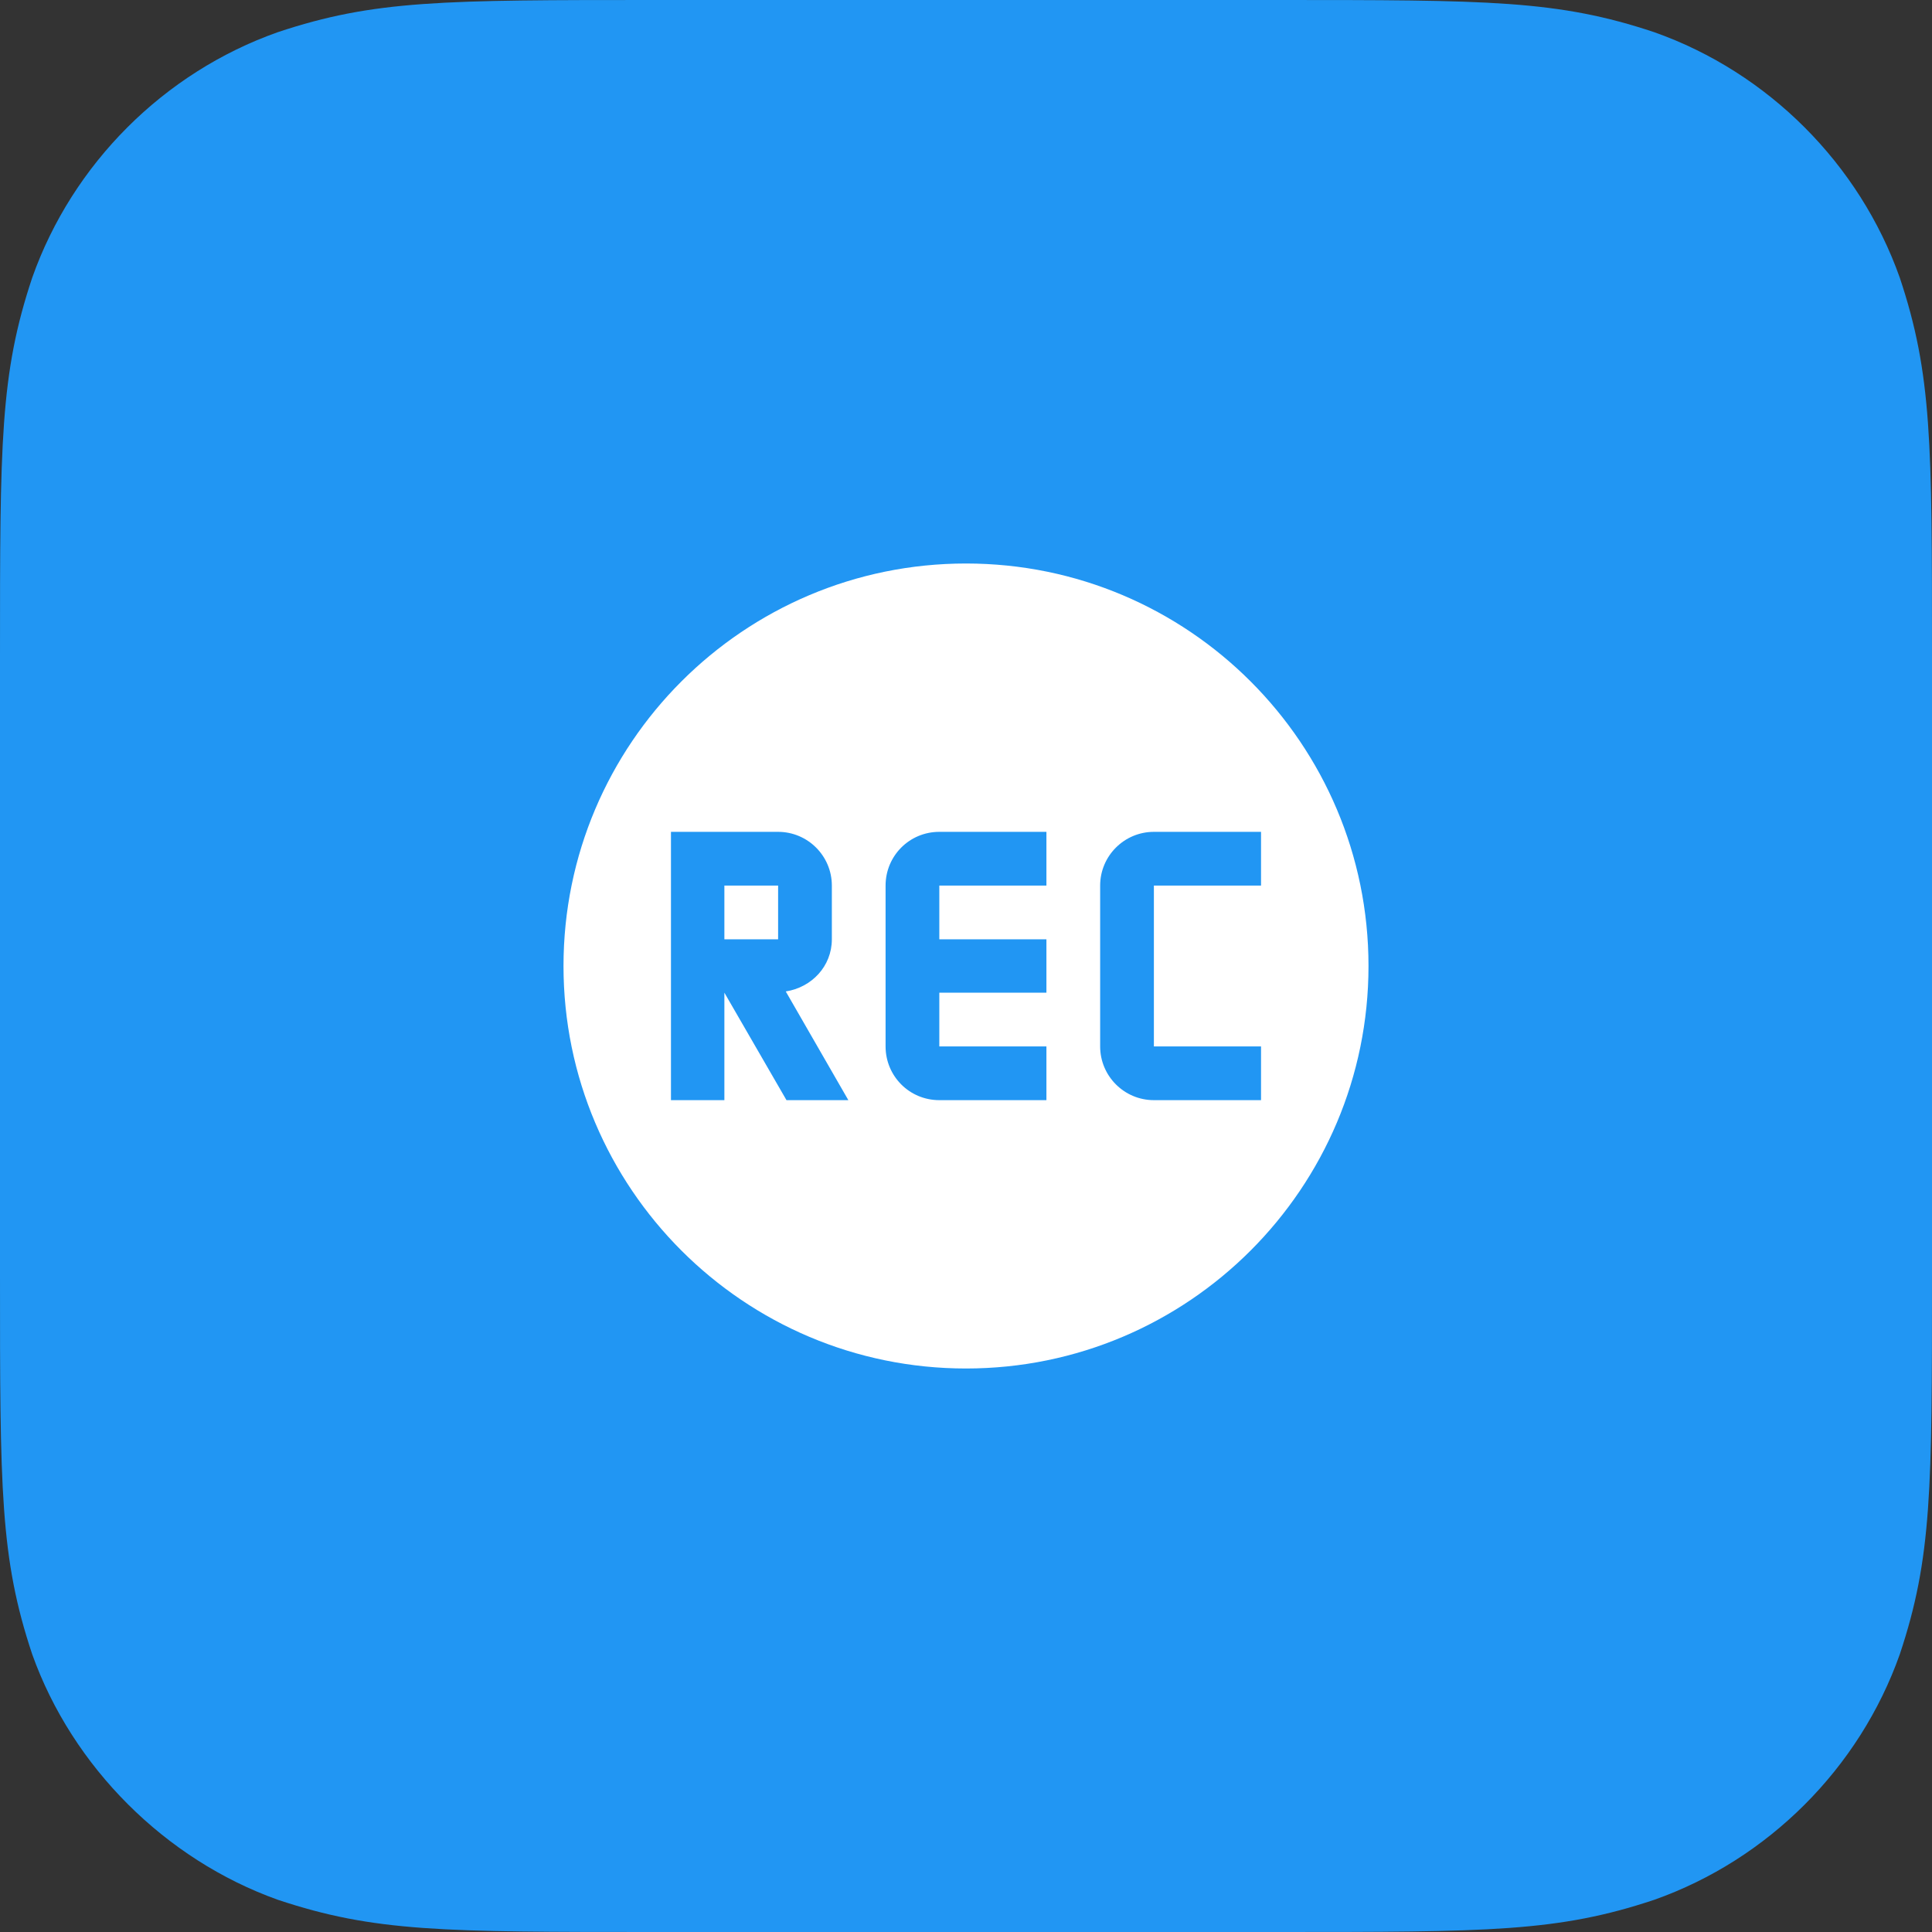 <svg xmlns="http://www.w3.org/2000/svg" width="48" height="48" viewBox="0 0 48 48"><rect x="0" y="0" width="48" height="48" fill="#333333" stroke="none"/><g fill="none" fill-rule="evenodd"><path fill="#2196F3" d="M31.68,48 C37,48 38.7,48 41.1,47.2 C43.928,46.2 46.2,43.928 47.2,41.1 C48,38.7 48,37 48,31.68 L48,16.32 C48,11 48,9.3 47.2,6.9 C46.198,4.072 43.928,1.8 41.1,0.8 C38.7,0 37,0 31.68,0 L16.32,0 C11,0 9.3,0 6.9,0.8 C4.072,1.8 1.8,4.072 0.8,6.9 C0,9.3 0,11 0,16.32 L0,31.68 C0,37 0,38.7 0.8,41.1 C1.8,43.9 4.104,46.2 6.904,47.2 C9.304,48 11,48 16.32,48 L31.68,48 Z"/><path fill="#FFF" fill-rule="nonzero" d="M24,14 C18.48,14 14,18.478 14,24 C14,29.52 18.48,34 24,34 C29.522,34 34,29.52 34,24 C34,18.478 29.522,14 24,14 Z M16.67,20.667 L19.332,20.667 C20.068,20.667 20.667,21.265 20.667,22.002 L20.667,23.337 C20.667,24.007 20.165,24.533 19.522,24.632 L21.077,27.333 L19.54,27.333 L17.997,24.663 L17.997,27.333 L16.67,27.333 L16.67,20.667 Z M23.337,20.667 L25.998,20.667 L25.998,22.002 L23.337,22.002 L23.337,23.337 L25.998,23.337 L25.998,24.663 L23.337,24.663 L23.337,25.998 L25.998,25.998 L25.998,27.333 L23.337,27.333 C22.593,27.333 22.002,26.735 22.002,25.998 L22.002,22.002 C22.002,21.265 22.593,20.667 23.337,20.667 Z M28.668,20.667 L31.33,20.667 L31.33,22.002 L28.668,22.002 L28.668,25.998 L31.33,25.998 L31.33,27.333 L28.668,27.333 C27.932,27.333 27.333,26.735 27.333,25.998 L27.333,22.002 C27.333,21.265 27.932,20.667 28.668,20.667 Z M17.997,22.002 L17.997,23.337 L19.332,23.337 L19.332,22.002 L17.997,22.002 Z"/></g></svg>
